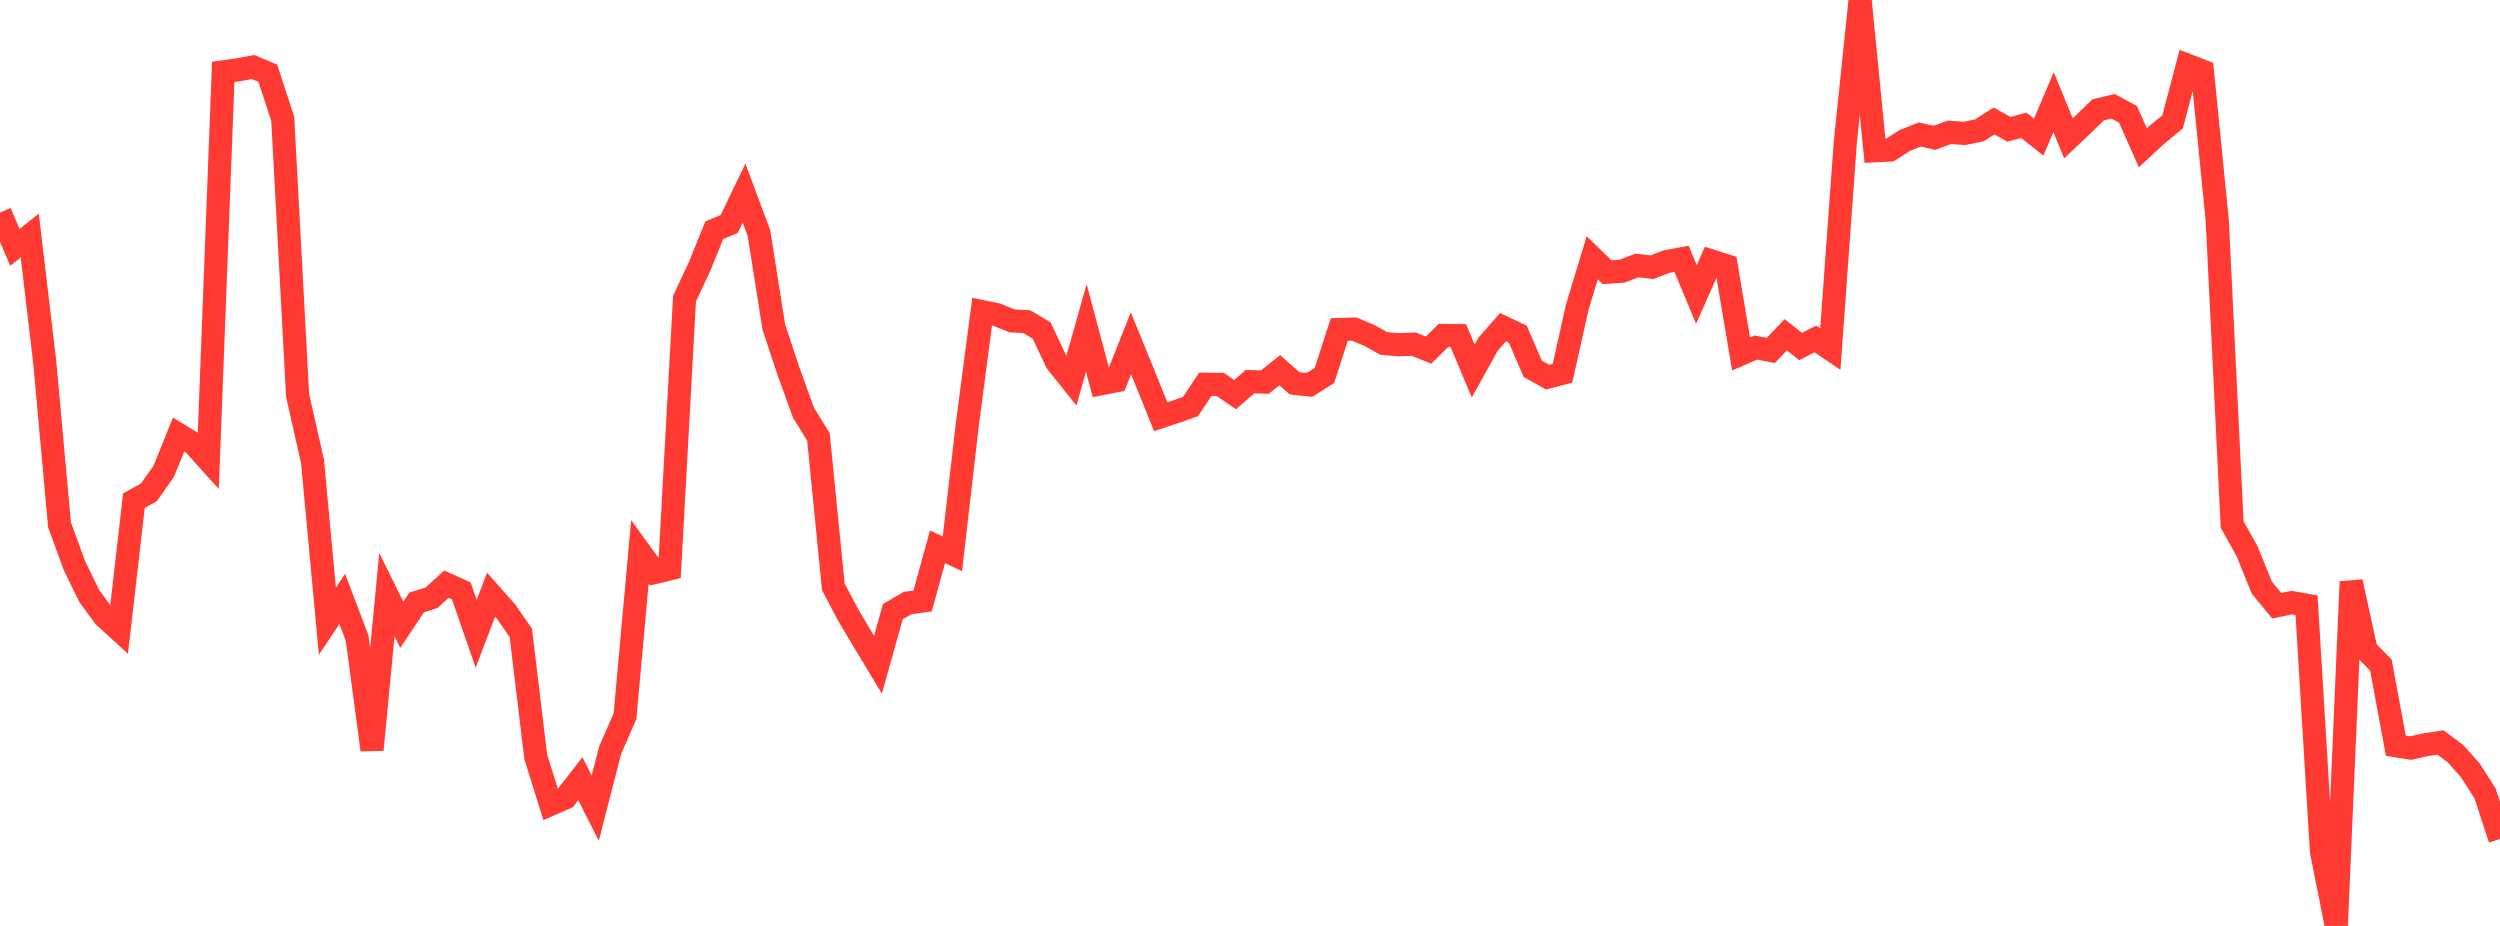 <?xml version="1.0" standalone="no"?>
<!DOCTYPE svg PUBLIC "-//W3C//DTD SVG 1.1//EN" "http://www.w3.org/Graphics/SVG/1.1/DTD/svg11.dtd">

<svg width="135" height="50" viewBox="0 0 135 50" preserveAspectRatio="none" 
  xmlns="http://www.w3.org/2000/svg"
  xmlns:xlink="http://www.w3.org/1999/xlink">


<polyline points="0.0, 11.479 0.804, 13.355 1.607, 12.72 2.411, 19.51 3.214, 28.339 4.018, 30.542 4.821, 32.185 5.625, 33.282 6.429, 34.018 7.232, 27.035 8.036, 26.592 8.839, 25.456 9.643, 23.466 10.446, 23.954 11.25, 24.847 12.054, 3.881 12.857, 3.77 13.661, 3.62 14.464, 3.957 15.268, 6.417 16.071, 21.355 16.875, 24.911 17.679, 33.543 18.482, 32.342 19.286, 34.462 20.089, 40.49 20.893, 32.108 21.696, 33.737 22.5, 32.531 23.304, 32.279 24.107, 31.545 24.911, 31.907 25.714, 34.226 26.518, 32.112 27.321, 33.02 28.125, 34.174 28.929, 40.865 29.732, 43.433 30.536, 43.082 31.339, 42.05 32.143, 43.639 32.946, 40.515 33.75, 38.675 34.554, 29.803 35.357, 30.912 36.161, 30.72 36.964, 16.124 37.768, 14.411 38.571, 12.433 39.375, 12.097 40.179, 10.427 40.982, 12.577 41.786, 17.658 42.589, 20.08 43.393, 22.293 44.196, 23.592 45.0, 31.69 45.804, 33.215 46.607, 34.562 47.411, 35.898 48.214, 33.027 49.018, 32.56 49.821, 32.453 50.625, 29.527 51.429, 29.907 52.232, 22.948 53.036, 16.829 53.839, 16.996 54.643, 17.325 55.446, 17.369 56.25, 17.849 57.054, 19.554 57.857, 20.559 58.661, 17.707 59.464, 20.721 60.268, 20.562 61.071, 18.54 61.875, 20.513 62.679, 22.502 63.482, 22.234 64.286, 21.955 65.089, 20.749 65.893, 20.76 66.696, 21.311 67.5, 20.608 68.304, 20.635 69.107, 19.991 69.911, 20.699 70.714, 20.783 71.518, 20.28 72.321, 17.795 73.125, 17.77 73.929, 18.105 74.732, 18.549 75.536, 18.617 76.339, 18.584 77.143, 18.907 77.946, 18.115 78.75, 18.124 79.554, 20.038 80.357, 18.589 81.161, 17.668 81.964, 18.049 82.768, 19.914 83.571, 20.365 84.375, 20.156 85.179, 16.56 85.982, 13.919 86.786, 14.7 87.589, 14.646 88.393, 14.335 89.196, 14.431 90.0, 14.125 90.804, 13.976 91.607, 15.904 92.411, 14.09 93.214, 14.347 94.018, 19.115 94.821, 18.766 95.625, 18.925 96.429, 18.076 97.232, 18.71 98.036, 18.304 98.839, 18.848 99.643, 7.72 100.446, 0.0 101.25, 8.141 102.054, 8.102 102.857, 7.587 103.661, 7.262 104.464, 7.442 105.268, 7.146 106.071, 7.204 106.875, 7.044 107.679, 6.533 108.482, 6.982 109.286, 6.768 110.089, 7.406 110.893, 5.516 111.696, 7.468 112.5, 6.708 113.304, 5.928 114.107, 5.739 114.911, 6.174 115.714, 7.98 116.518, 7.239 117.321, 6.581 118.125, 3.527 118.929, 3.839 119.732, 11.904 120.536, 28.322 121.339, 29.761 122.143, 31.741 122.946, 32.711 123.75, 32.541 124.554, 32.684 125.357, 45.963 126.161, 50.0 126.964, 31.415 127.768, 35.1 128.571, 35.92 129.375, 40.269 130.179, 40.396 130.982, 40.215 131.786, 40.091 132.589, 40.694 133.393, 41.589 134.196, 42.849 135.0, 45.305" fill="none" stroke="#ff3a33" stroke-width="1.25"/>

</svg>